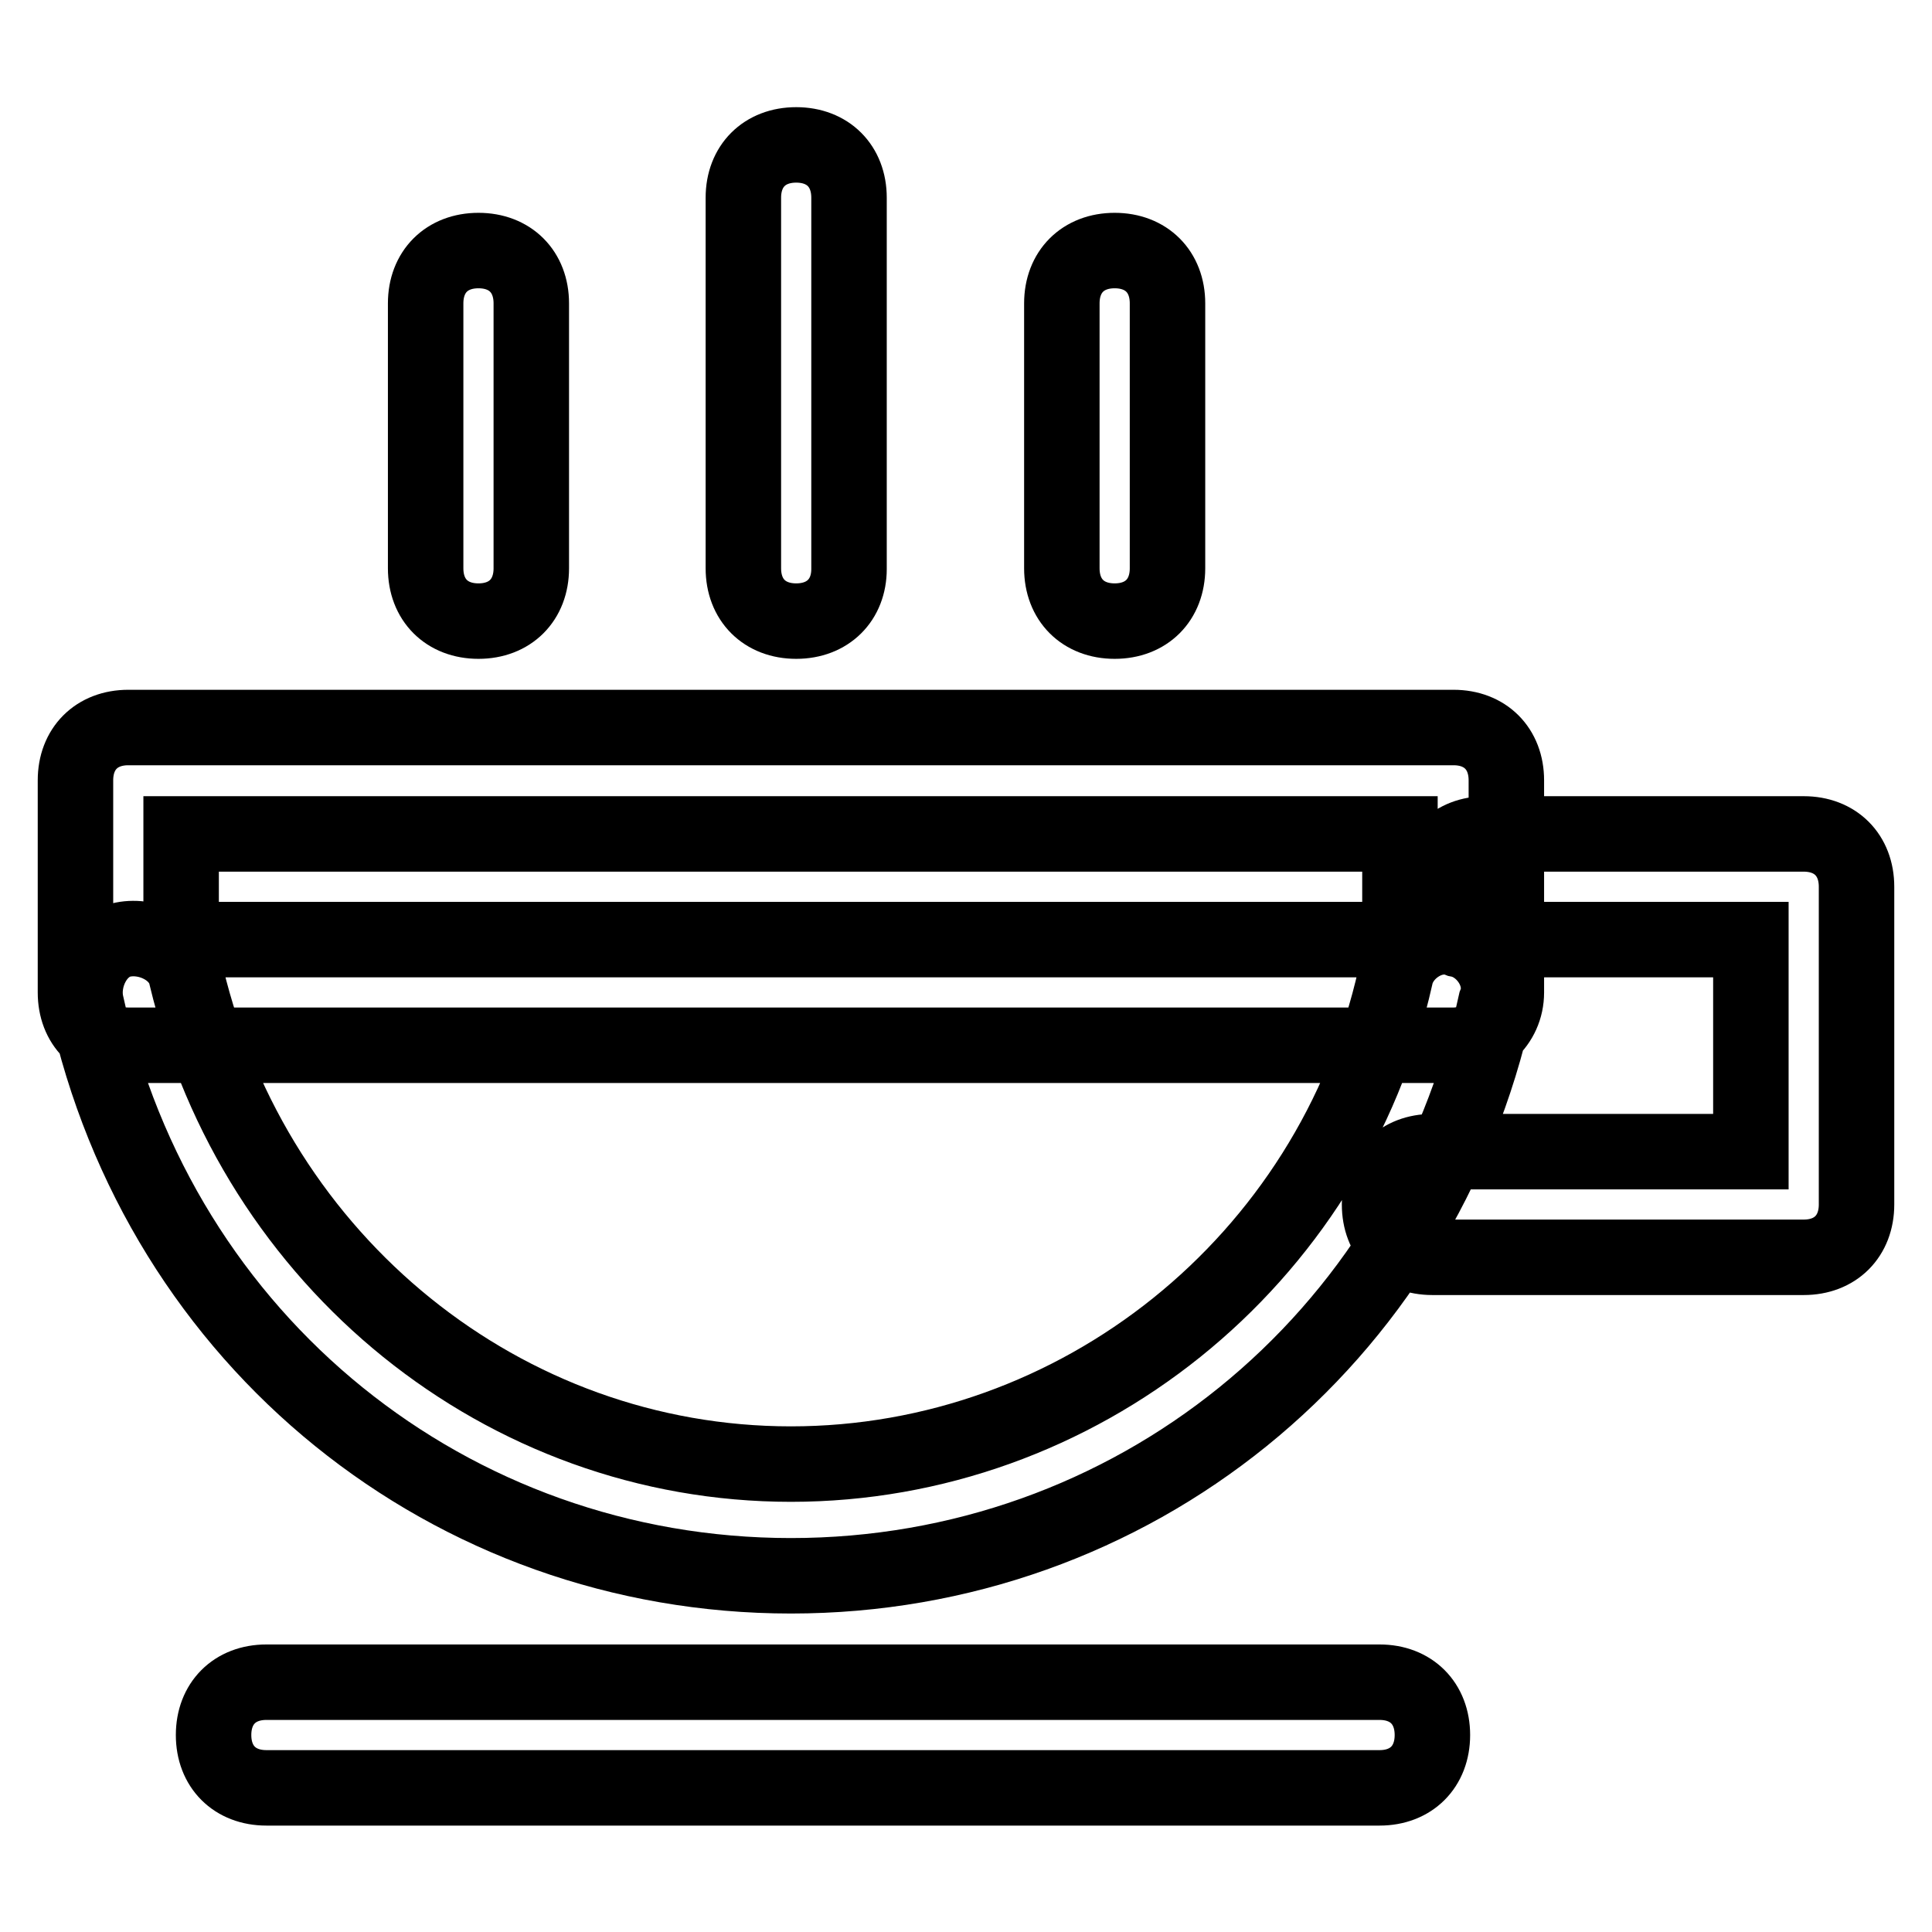 <?xml version="1.0" encoding="utf-8"?>
<!-- Svg Vector Icons : http://www.onlinewebfonts.com/icon -->
<!DOCTYPE svg PUBLIC "-//W3C//DTD SVG 1.1//EN" "http://www.w3.org/Graphics/SVG/1.1/DTD/svg11.dtd">
<svg version="1.1" xmlns="http://www.w3.org/2000/svg" xmlns:xlink="http://www.w3.org/1999/xlink" x="0px" y="0px" viewBox="0 0 256 256" enable-background="new 0 0 256 256" xml:space="preserve">
<g> <path stroke-width="10" fill-opacity="0" stroke="#000000"  d="M192.6,138.5H17c-4.2,0-7-2.8-7-7v-28.1c0-4.2,2.8-7,7-7h175.6c4.2,0,7,2.8,7,7v28.1 C199.6,135.7,196.1,138.5,192.6,138.5z M24,124.5h161.5v-14H24V124.5z M104.8,208.8c-45,0-83.6-30.9-93.4-75.9 c-0.7-3.5,1.4-7.7,4.9-8.4c3.5-0.7,7.7,1.4,8.4,4.9c9.1,37.9,42.1,64.6,80.1,64.6s71.6-26.7,80.1-64.6c0.7-3.5,4.9-6.3,8.4-4.9 c3.5,0.7,6.3,4.9,4.9,8.4C188.4,177.9,149.8,208.8,104.8,208.8z M182.8,236.9H35.3c-4.2,0-7-2.8-7-7c0-4.2,2.8-7,7-7h147.5 c4.2,0,7,2.8,7,7C189.8,234.1,187,236.9,182.8,236.9z M63.4,82.3c-4.2,0-7-2.8-7-7V40.2c0-4.2,2.8-7,7-7s7,2.8,7,7v35.1 C70.4,79.5,67.6,82.3,63.4,82.3z M105.5,82.3c-4.2,0-7-2.8-7-7V26.2c0-4.2,2.8-7,7-7s7,2.8,7,7v49.2 C112.5,79.5,109.7,82.3,105.5,82.3z M147.7,82.3c-4.2,0-7-2.8-7-7V40.2c0-4.2,2.8-7,7-7c4.2,0,7,2.8,7,7v35.1 C154.7,79.5,151.9,82.3,147.7,82.3z M239,166.6h-49.2c-4.2,0-7-2.8-7-7c0-4.2,2.8-7,7-7H232v-28.1h-35.1c-4.2,0-7-2.8-7-7 s2.8-7,7-7H239c4.2,0,7,2.8,7,7v42.1C246,163.8,243.2,166.6,239,166.6z"/></g>
</svg>